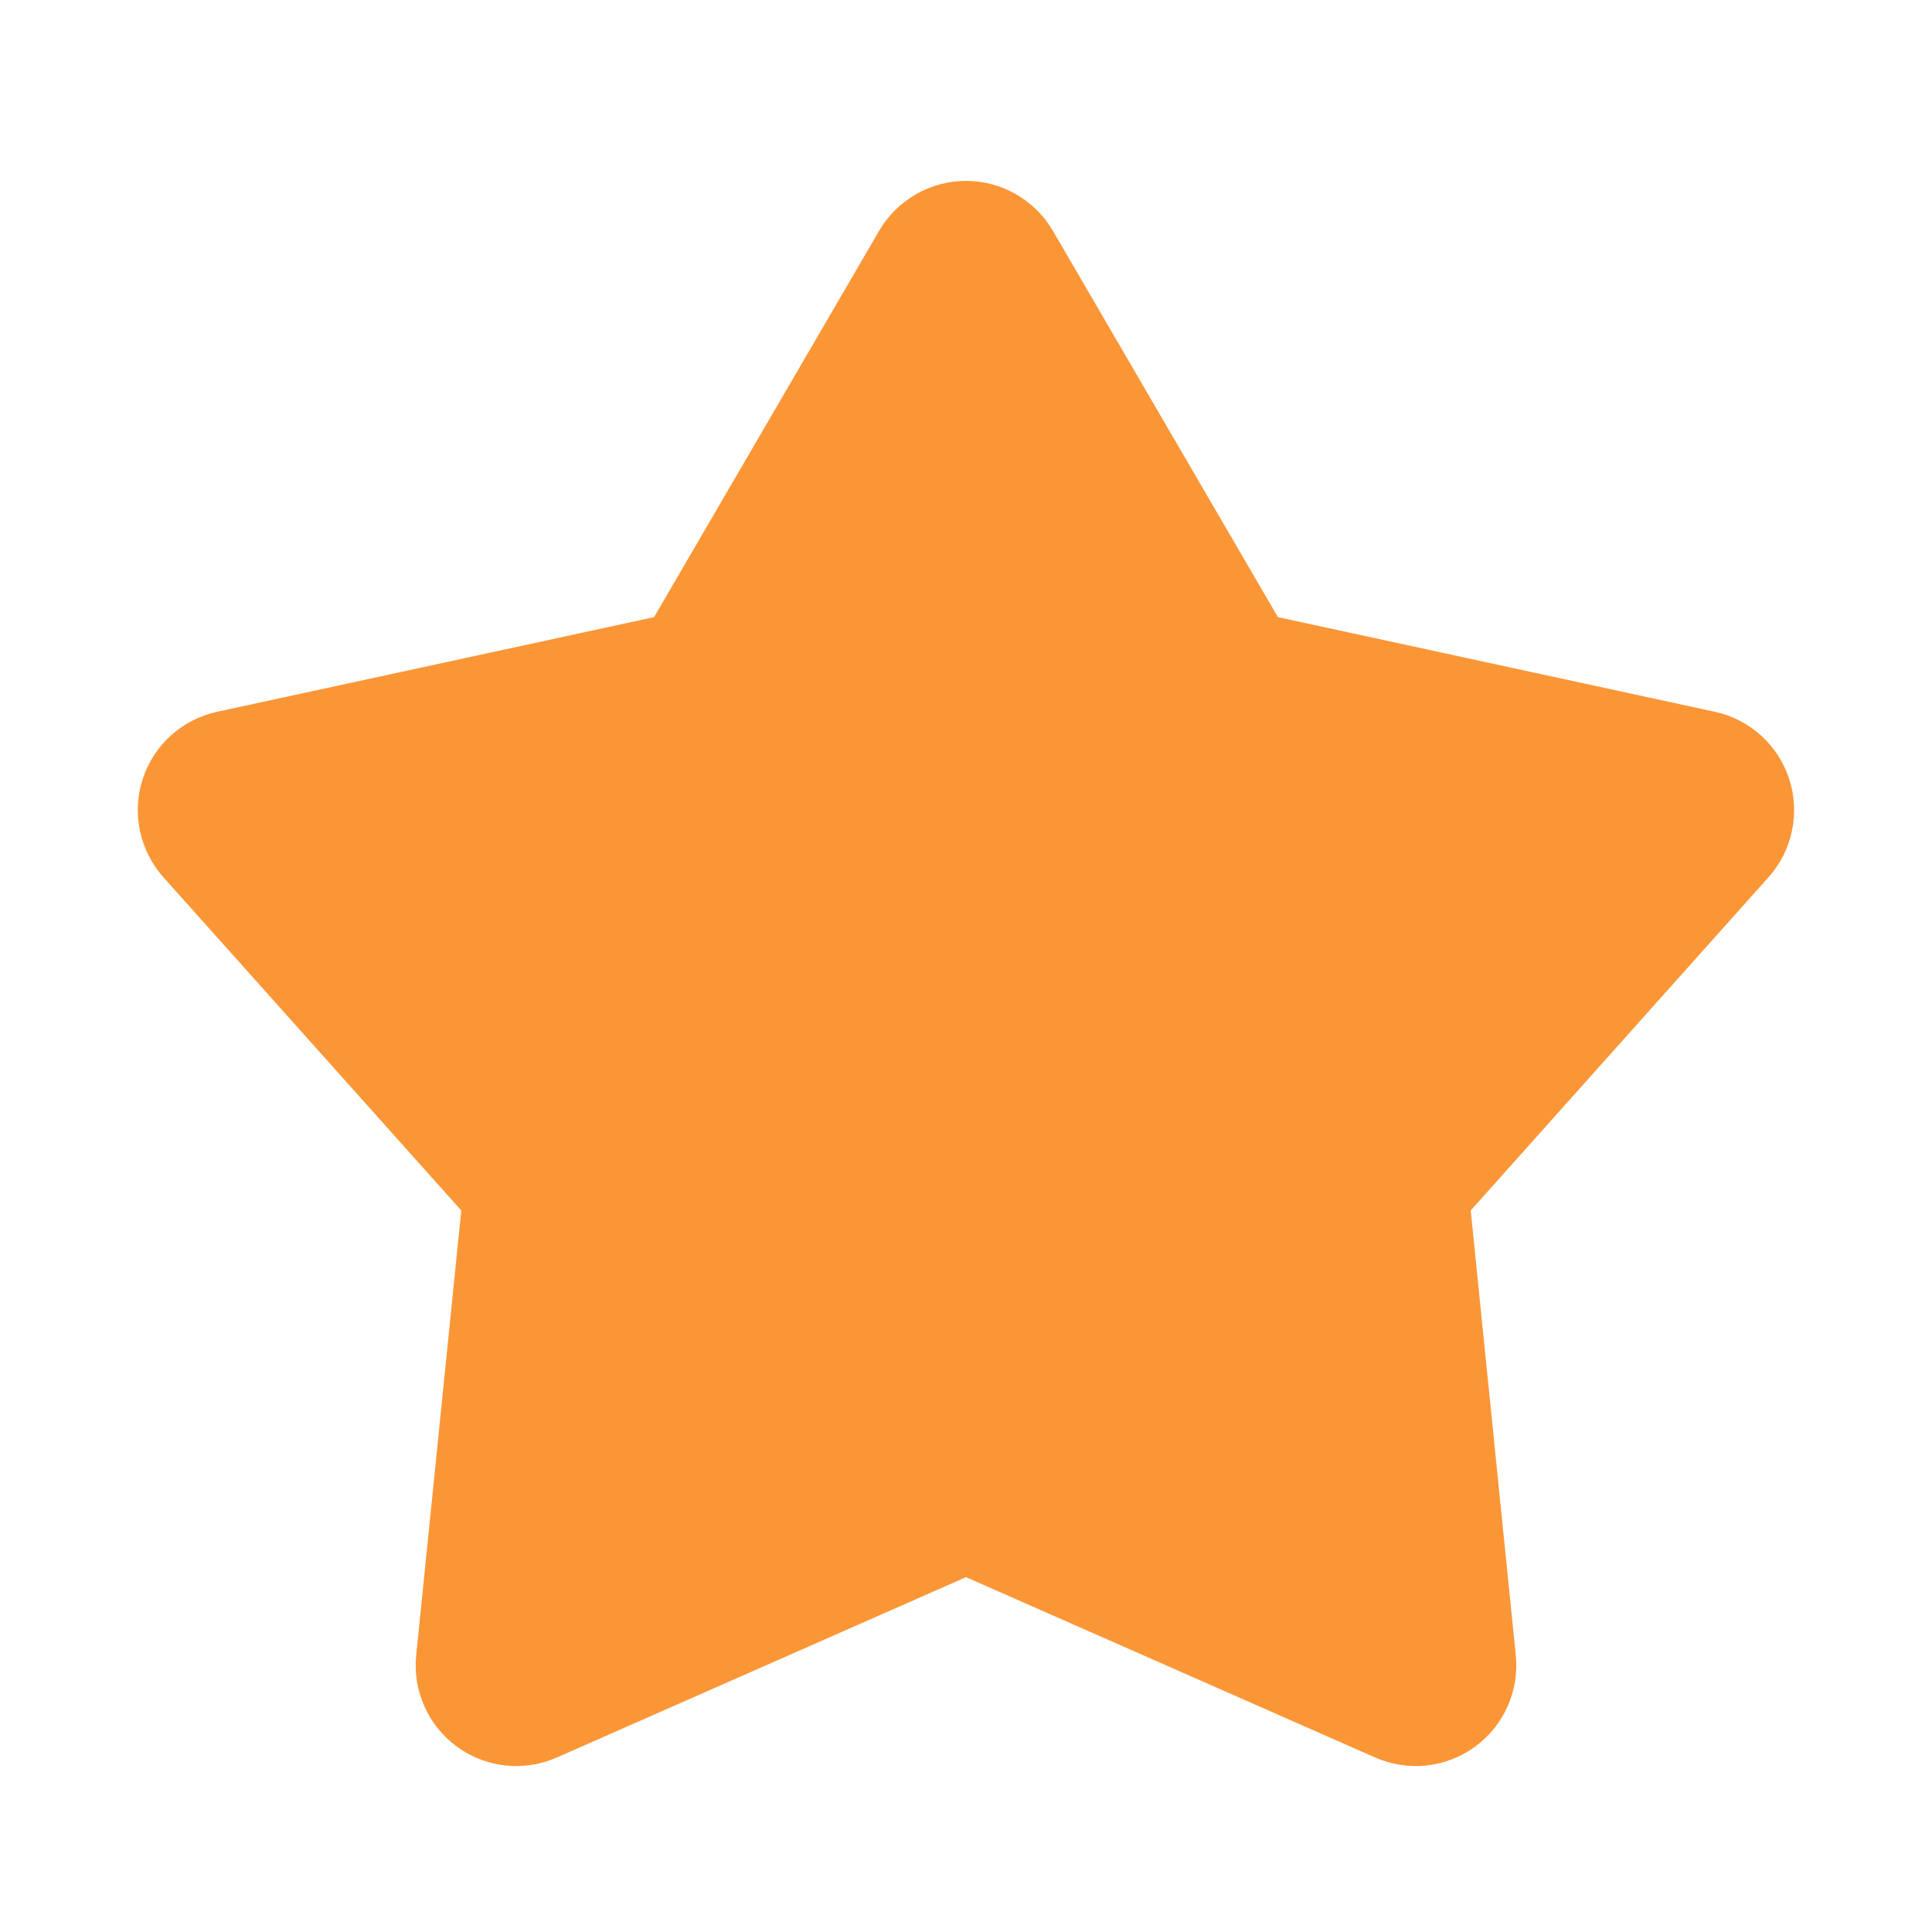 <?xml version="1.0" encoding="UTF-8"?> <svg xmlns="http://www.w3.org/2000/svg" width="33" height="33" viewBox="0 0 33 33" fill="none"><path d="M15.015 3.944C15.166 3.684 15.383 3.469 15.644 3.319C15.904 3.169 16.199 3.09 16.5 3.09C16.8 3.09 17.096 3.169 17.356 3.319C17.617 3.469 17.834 3.684 17.985 3.944L21.828 10.541L29.292 12.158C29.585 12.222 29.857 12.361 30.08 12.563C30.302 12.764 30.468 13.021 30.561 13.307C30.654 13.592 30.67 13.898 30.608 14.191C30.547 14.486 30.409 14.758 30.209 14.982L25.121 20.676L25.891 28.273C25.922 28.572 25.873 28.874 25.75 29.148C25.627 29.423 25.435 29.66 25.192 29.837C24.948 30.014 24.663 30.124 24.364 30.156C24.065 30.188 23.763 30.14 23.488 30.019L16.5 26.939L9.512 30.019C9.237 30.14 8.935 30.188 8.636 30.156C8.337 30.124 8.052 30.014 7.808 29.837C7.565 29.66 7.373 29.423 7.25 29.148C7.127 28.874 7.078 28.572 7.109 28.273L7.879 20.676L2.791 14.984C2.591 14.759 2.453 14.487 2.391 14.193C2.328 13.898 2.345 13.593 2.437 13.307C2.53 13.021 2.696 12.764 2.919 12.563C3.143 12.361 3.414 12.222 3.708 12.158L11.172 10.541L15.015 3.944Z" fill="#FB9637"></path></svg> 
